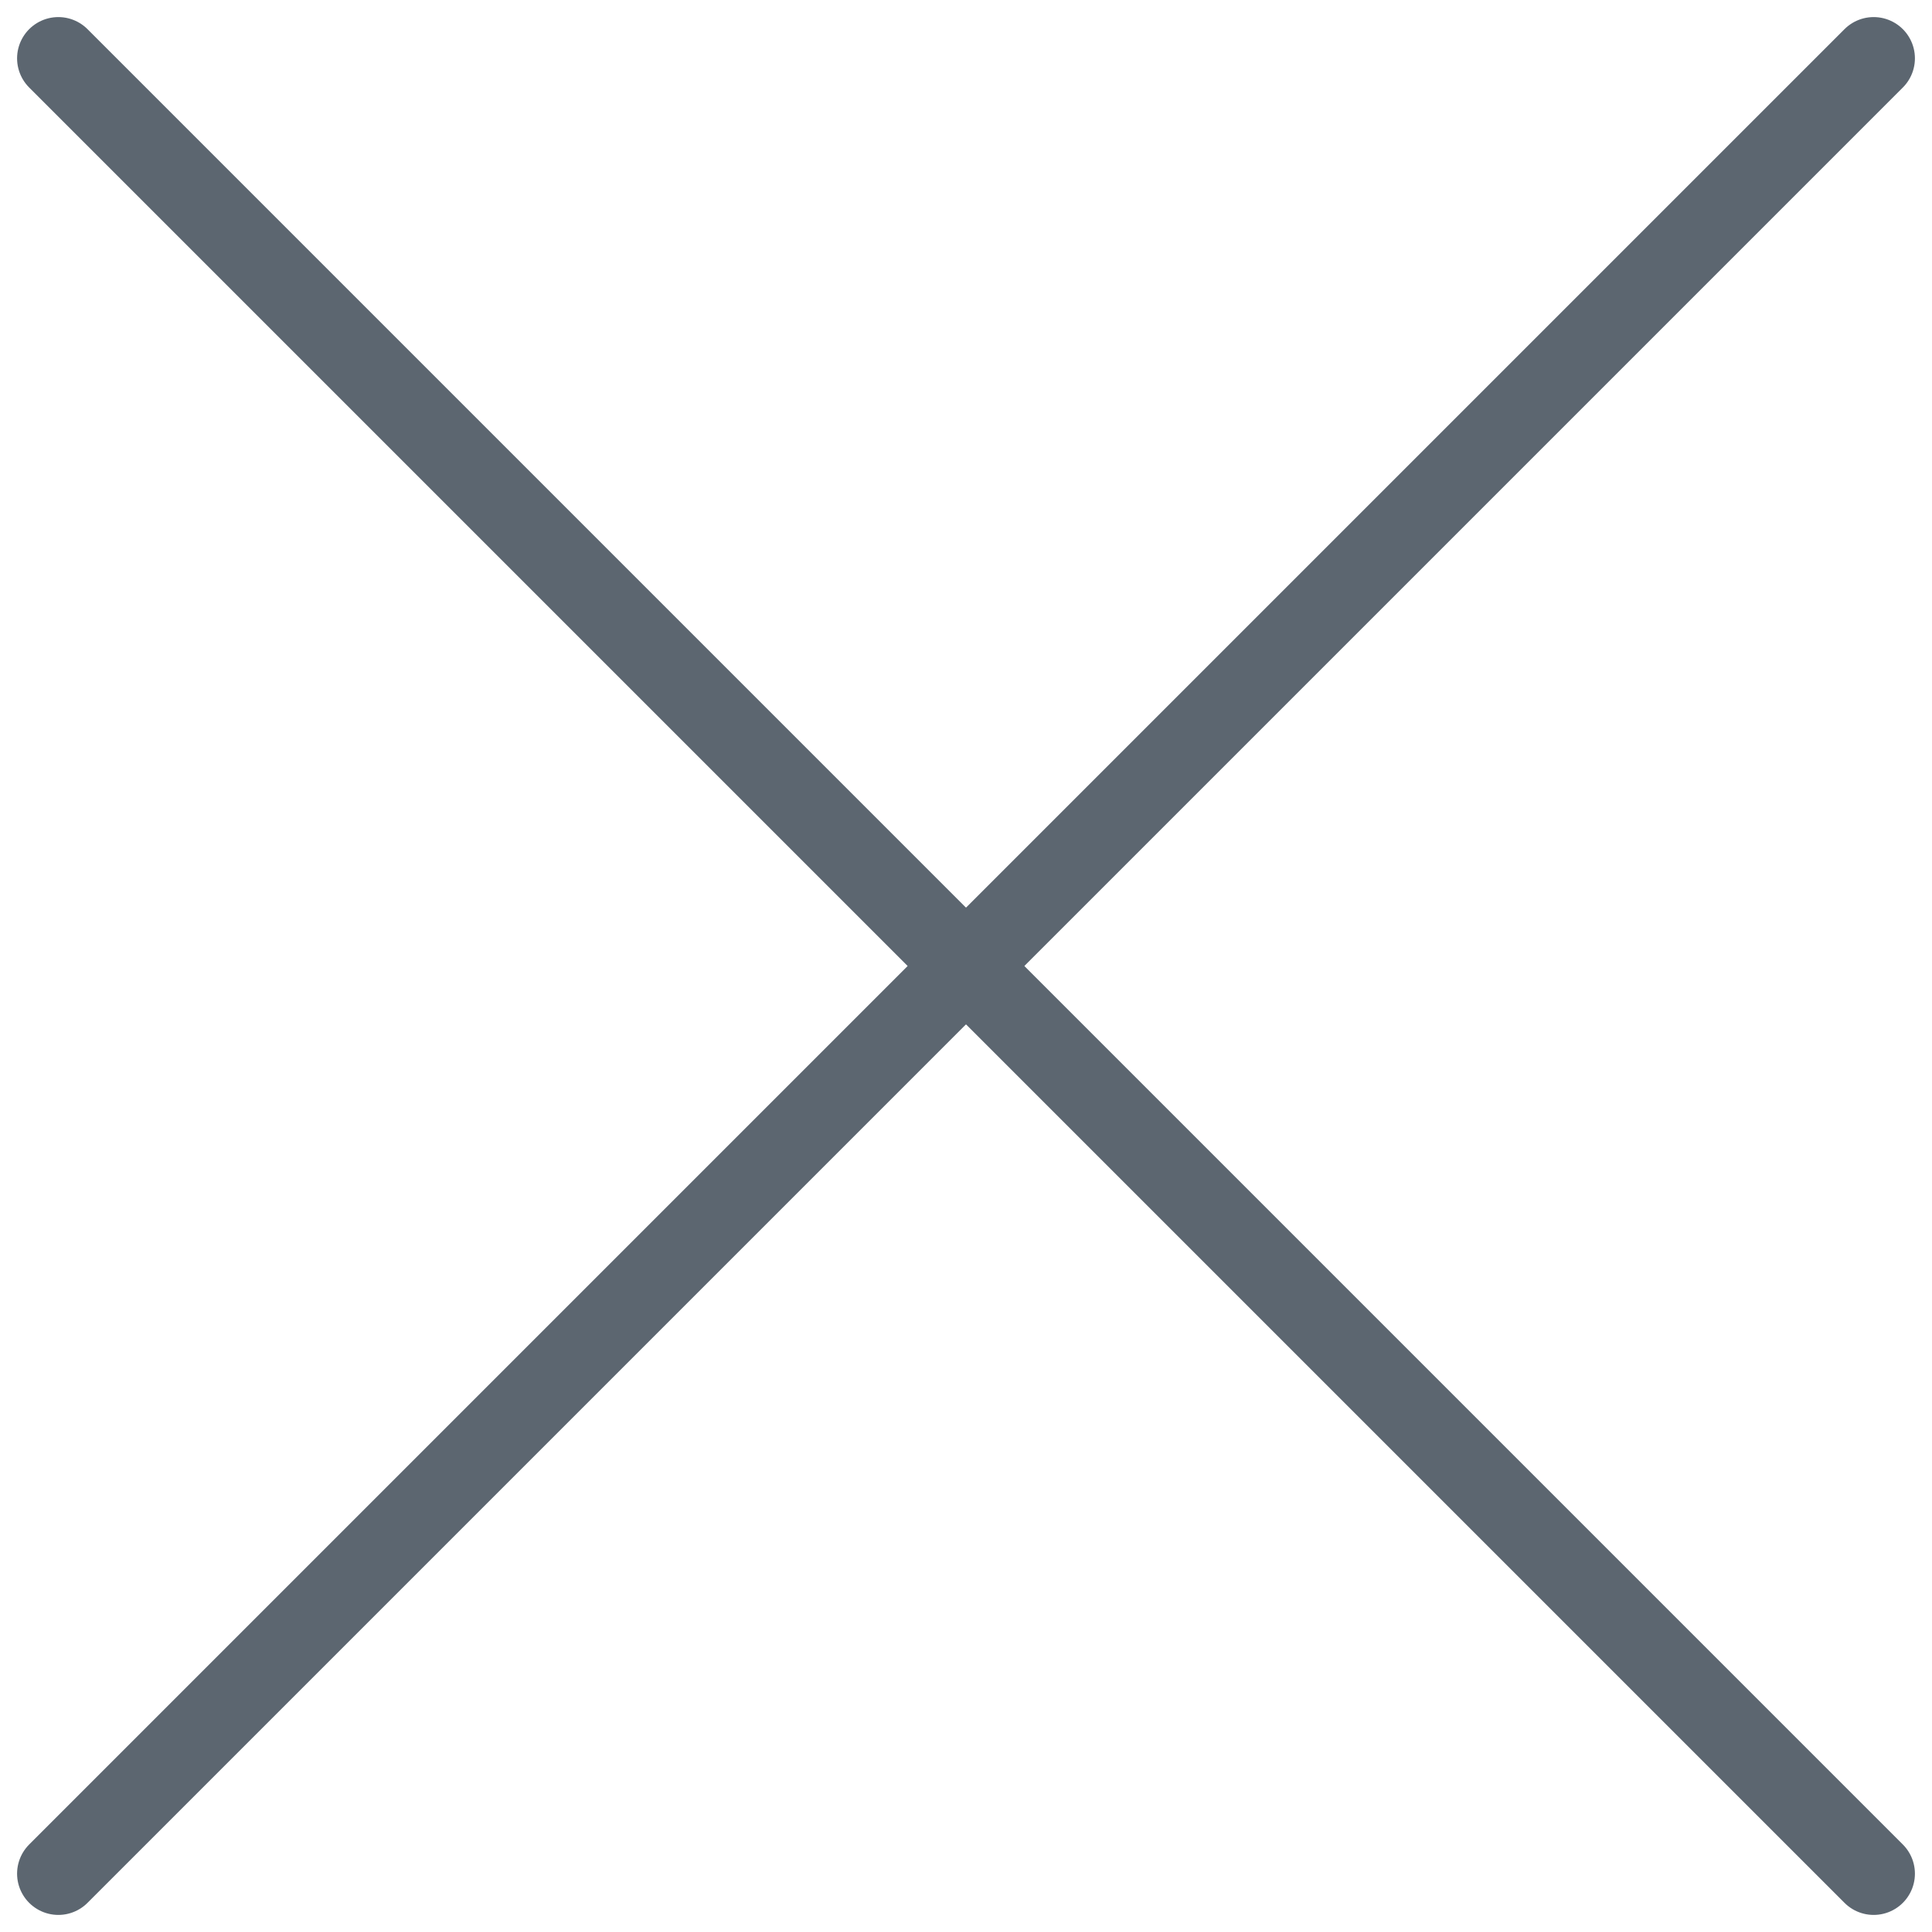 <svg xmlns="http://www.w3.org/2000/svg" width="23.414" height="23.414" viewBox="0 0 23.414 23.414"><defs><style>.a{fill:none;stroke:#5c6670;stroke-linecap:round;stroke-linejoin:round;stroke-miterlimit:10;}</style></defs><g transform="translate(0.707 0.707)"><line class="a" x2="22" y2="22"/><line class="a" x1="22" y2="22"/></g></svg>